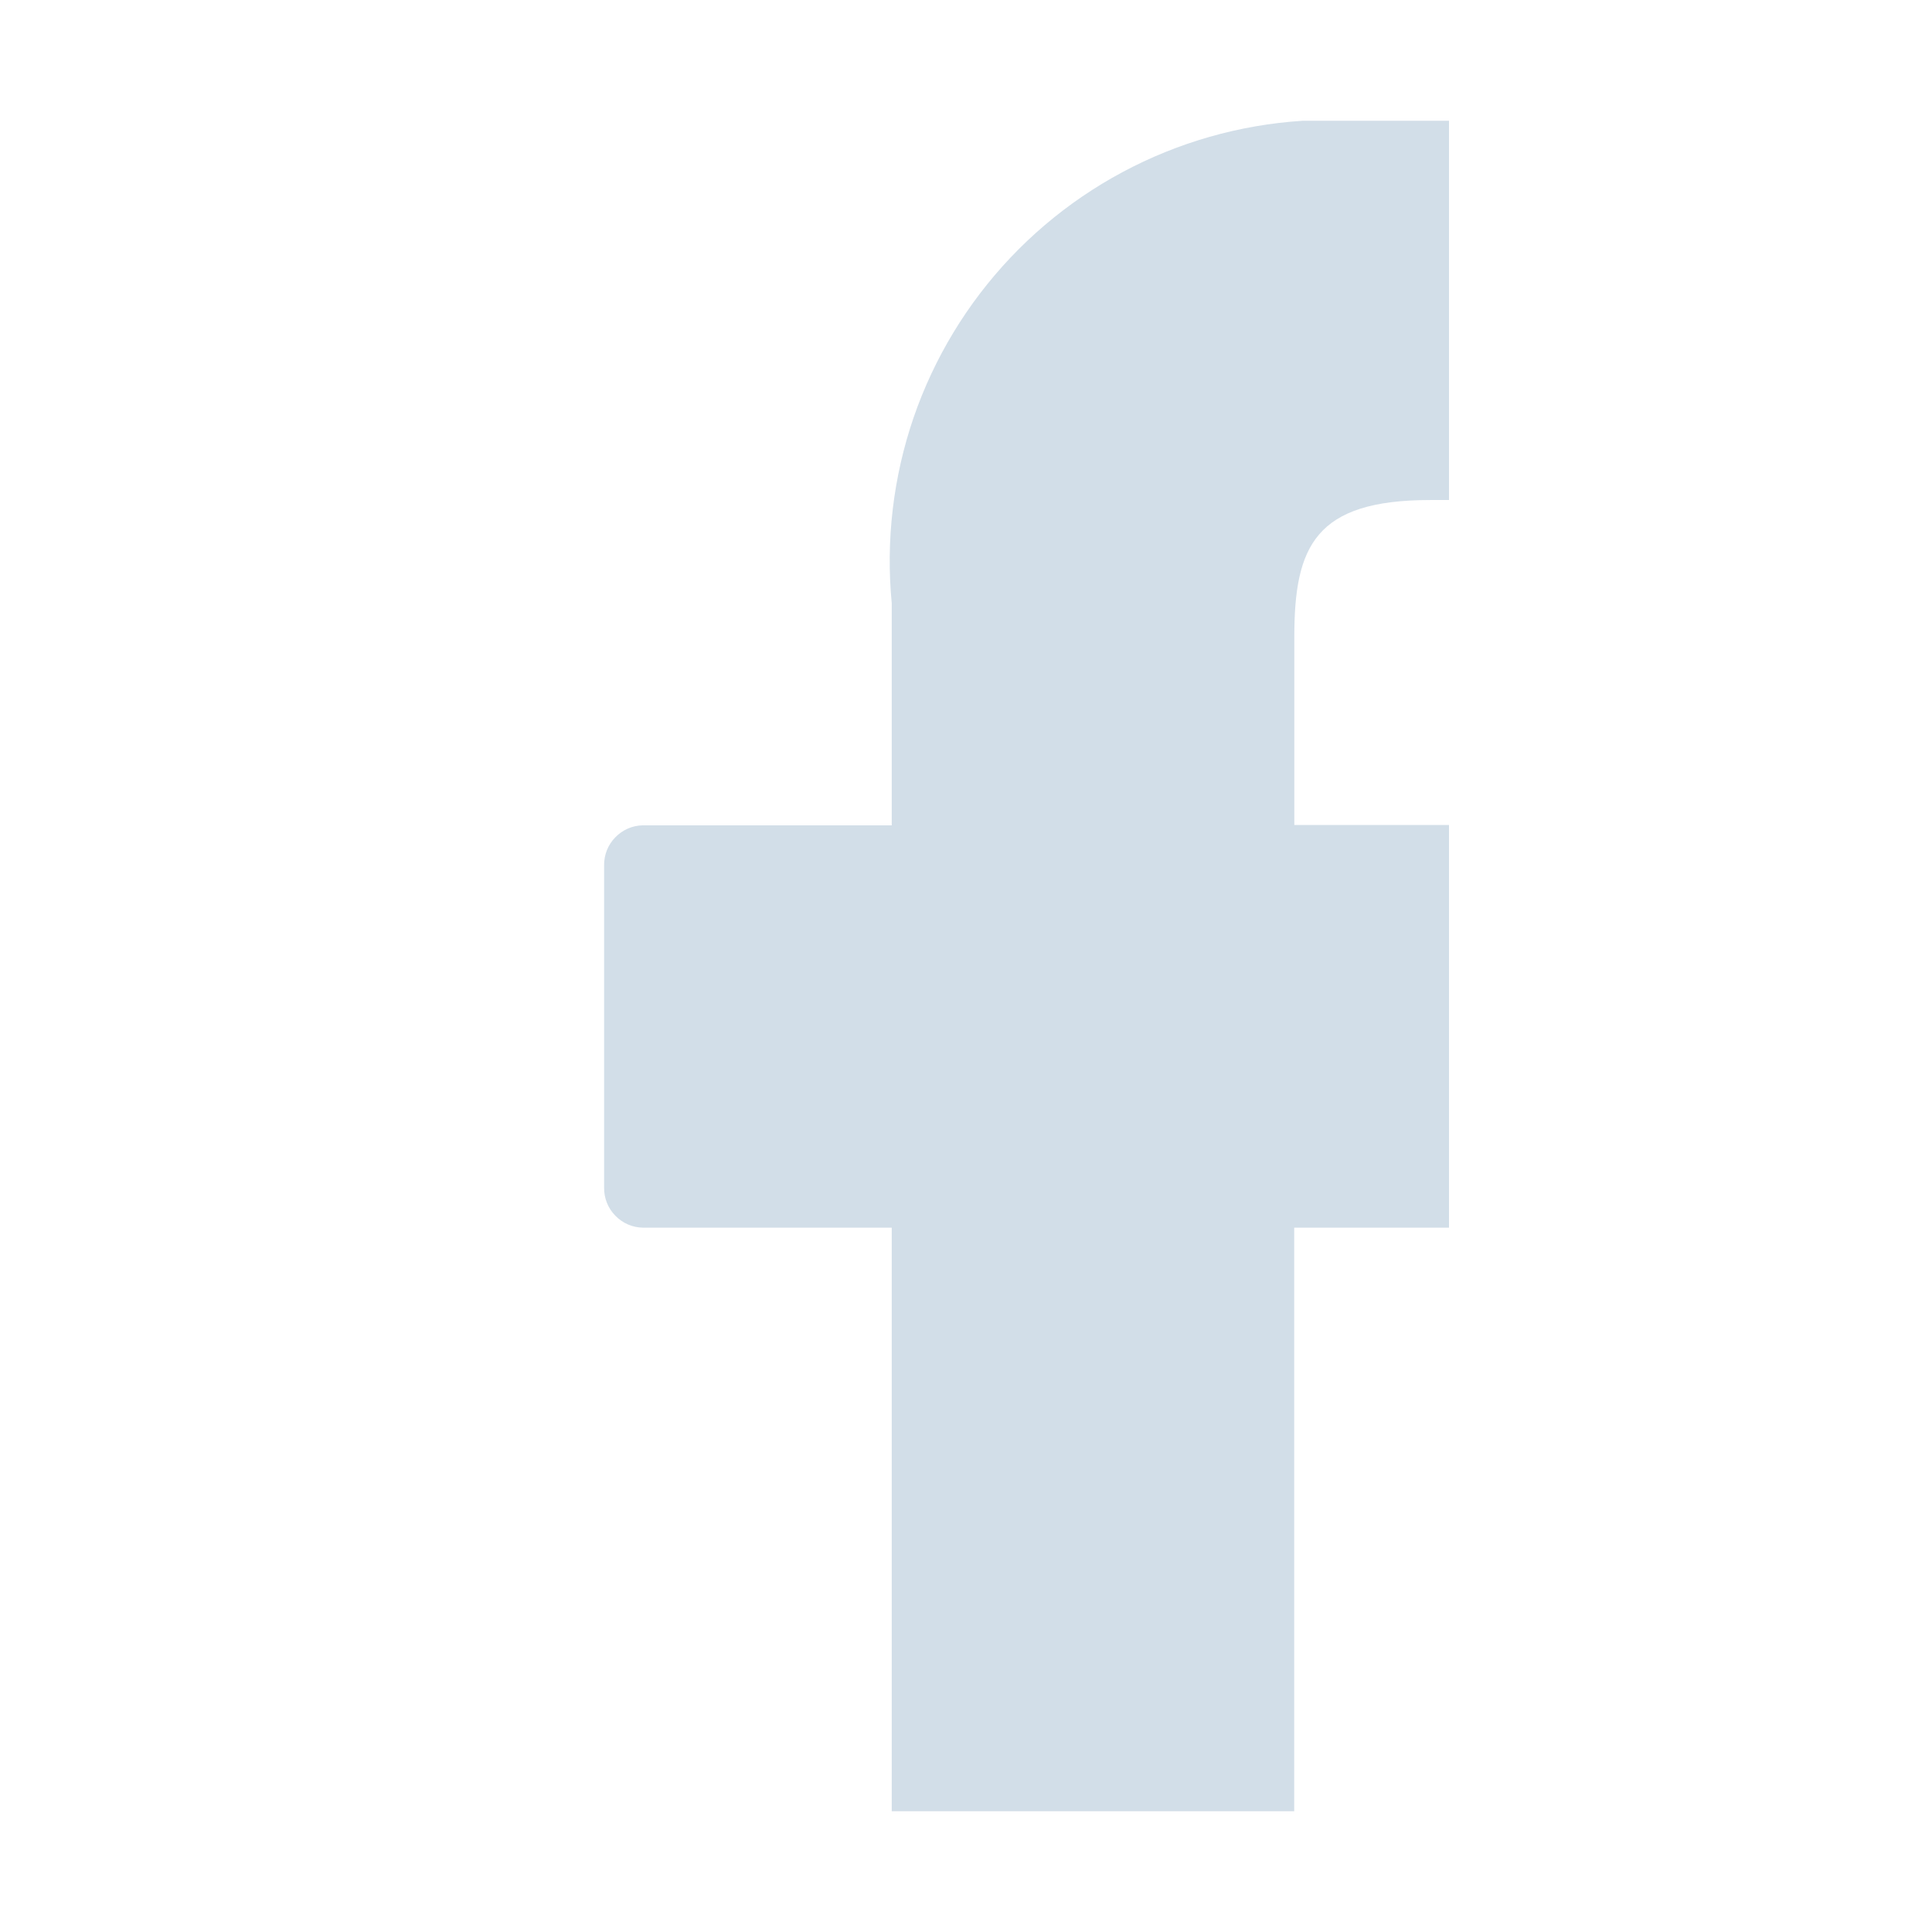 <svg width="16" height="16" viewBox="0 0 16 16" fill="none" xmlns="http://www.w3.org/2000/svg">
<g clip-path="url(#clip0_5965_781)">
<g clip-path="url(#clip1_5965_781)">
<g clip-path="url(#clip2_5965_781)">
<path d="M13.225 0.996H11.175C10.653 0.974 10.133 1.064 9.649 1.26C9.165 1.456 8.728 1.754 8.369 2.133C8.01 2.512 7.736 2.964 7.566 3.458C7.397 3.952 7.335 4.476 7.385 4.996V6.835H5.325C5.238 6.836 5.156 6.872 5.096 6.934C5.035 6.996 5.002 7.079 5.003 7.166V9.836C5.002 9.923 5.035 10.006 5.096 10.068C5.156 10.13 5.238 10.166 5.325 10.167H7.385V16.903C7.384 16.989 7.417 17.073 7.478 17.135C7.538 17.197 7.62 17.233 7.707 17.234H10.396C10.482 17.233 10.565 17.197 10.625 17.135C10.686 17.073 10.719 16.989 10.718 16.903V10.167H13.125C13.211 10.166 13.294 10.13 13.354 10.068C13.415 10.006 13.448 9.923 13.447 9.836V7.166C13.447 7.079 13.414 6.995 13.353 6.932C13.324 6.901 13.288 6.876 13.249 6.859C13.21 6.842 13.168 6.832 13.125 6.832H10.719V5.273C10.719 4.522 10.893 4.141 11.845 4.141H13.225C13.312 4.14 13.394 4.104 13.454 4.042C13.515 3.98 13.548 3.897 13.547 3.81V1.33C13.548 1.287 13.54 1.244 13.525 1.204C13.509 1.164 13.485 1.127 13.455 1.096C13.425 1.065 13.39 1.04 13.35 1.023C13.311 1.006 13.268 0.997 13.225 0.996Z" fill="#D2DEE8"/>
</g>
</g>
</g>
<defs>
<clipPath id="clip0_5965_781">
<rect width="7" height="14" fill="white" transform="translate(5 1)"/>
</clipPath>
<clipPath id="clip1_5965_781">
<rect width="8.55" height="16.23" fill="white" transform="translate(5 1)"/>
</clipPath>
<clipPath id="clip2_5965_781">
<rect width="8.546" height="16.238" fill="white" transform="translate(5.002 0.996)"/>
</clipPath>
</defs>
</svg>

